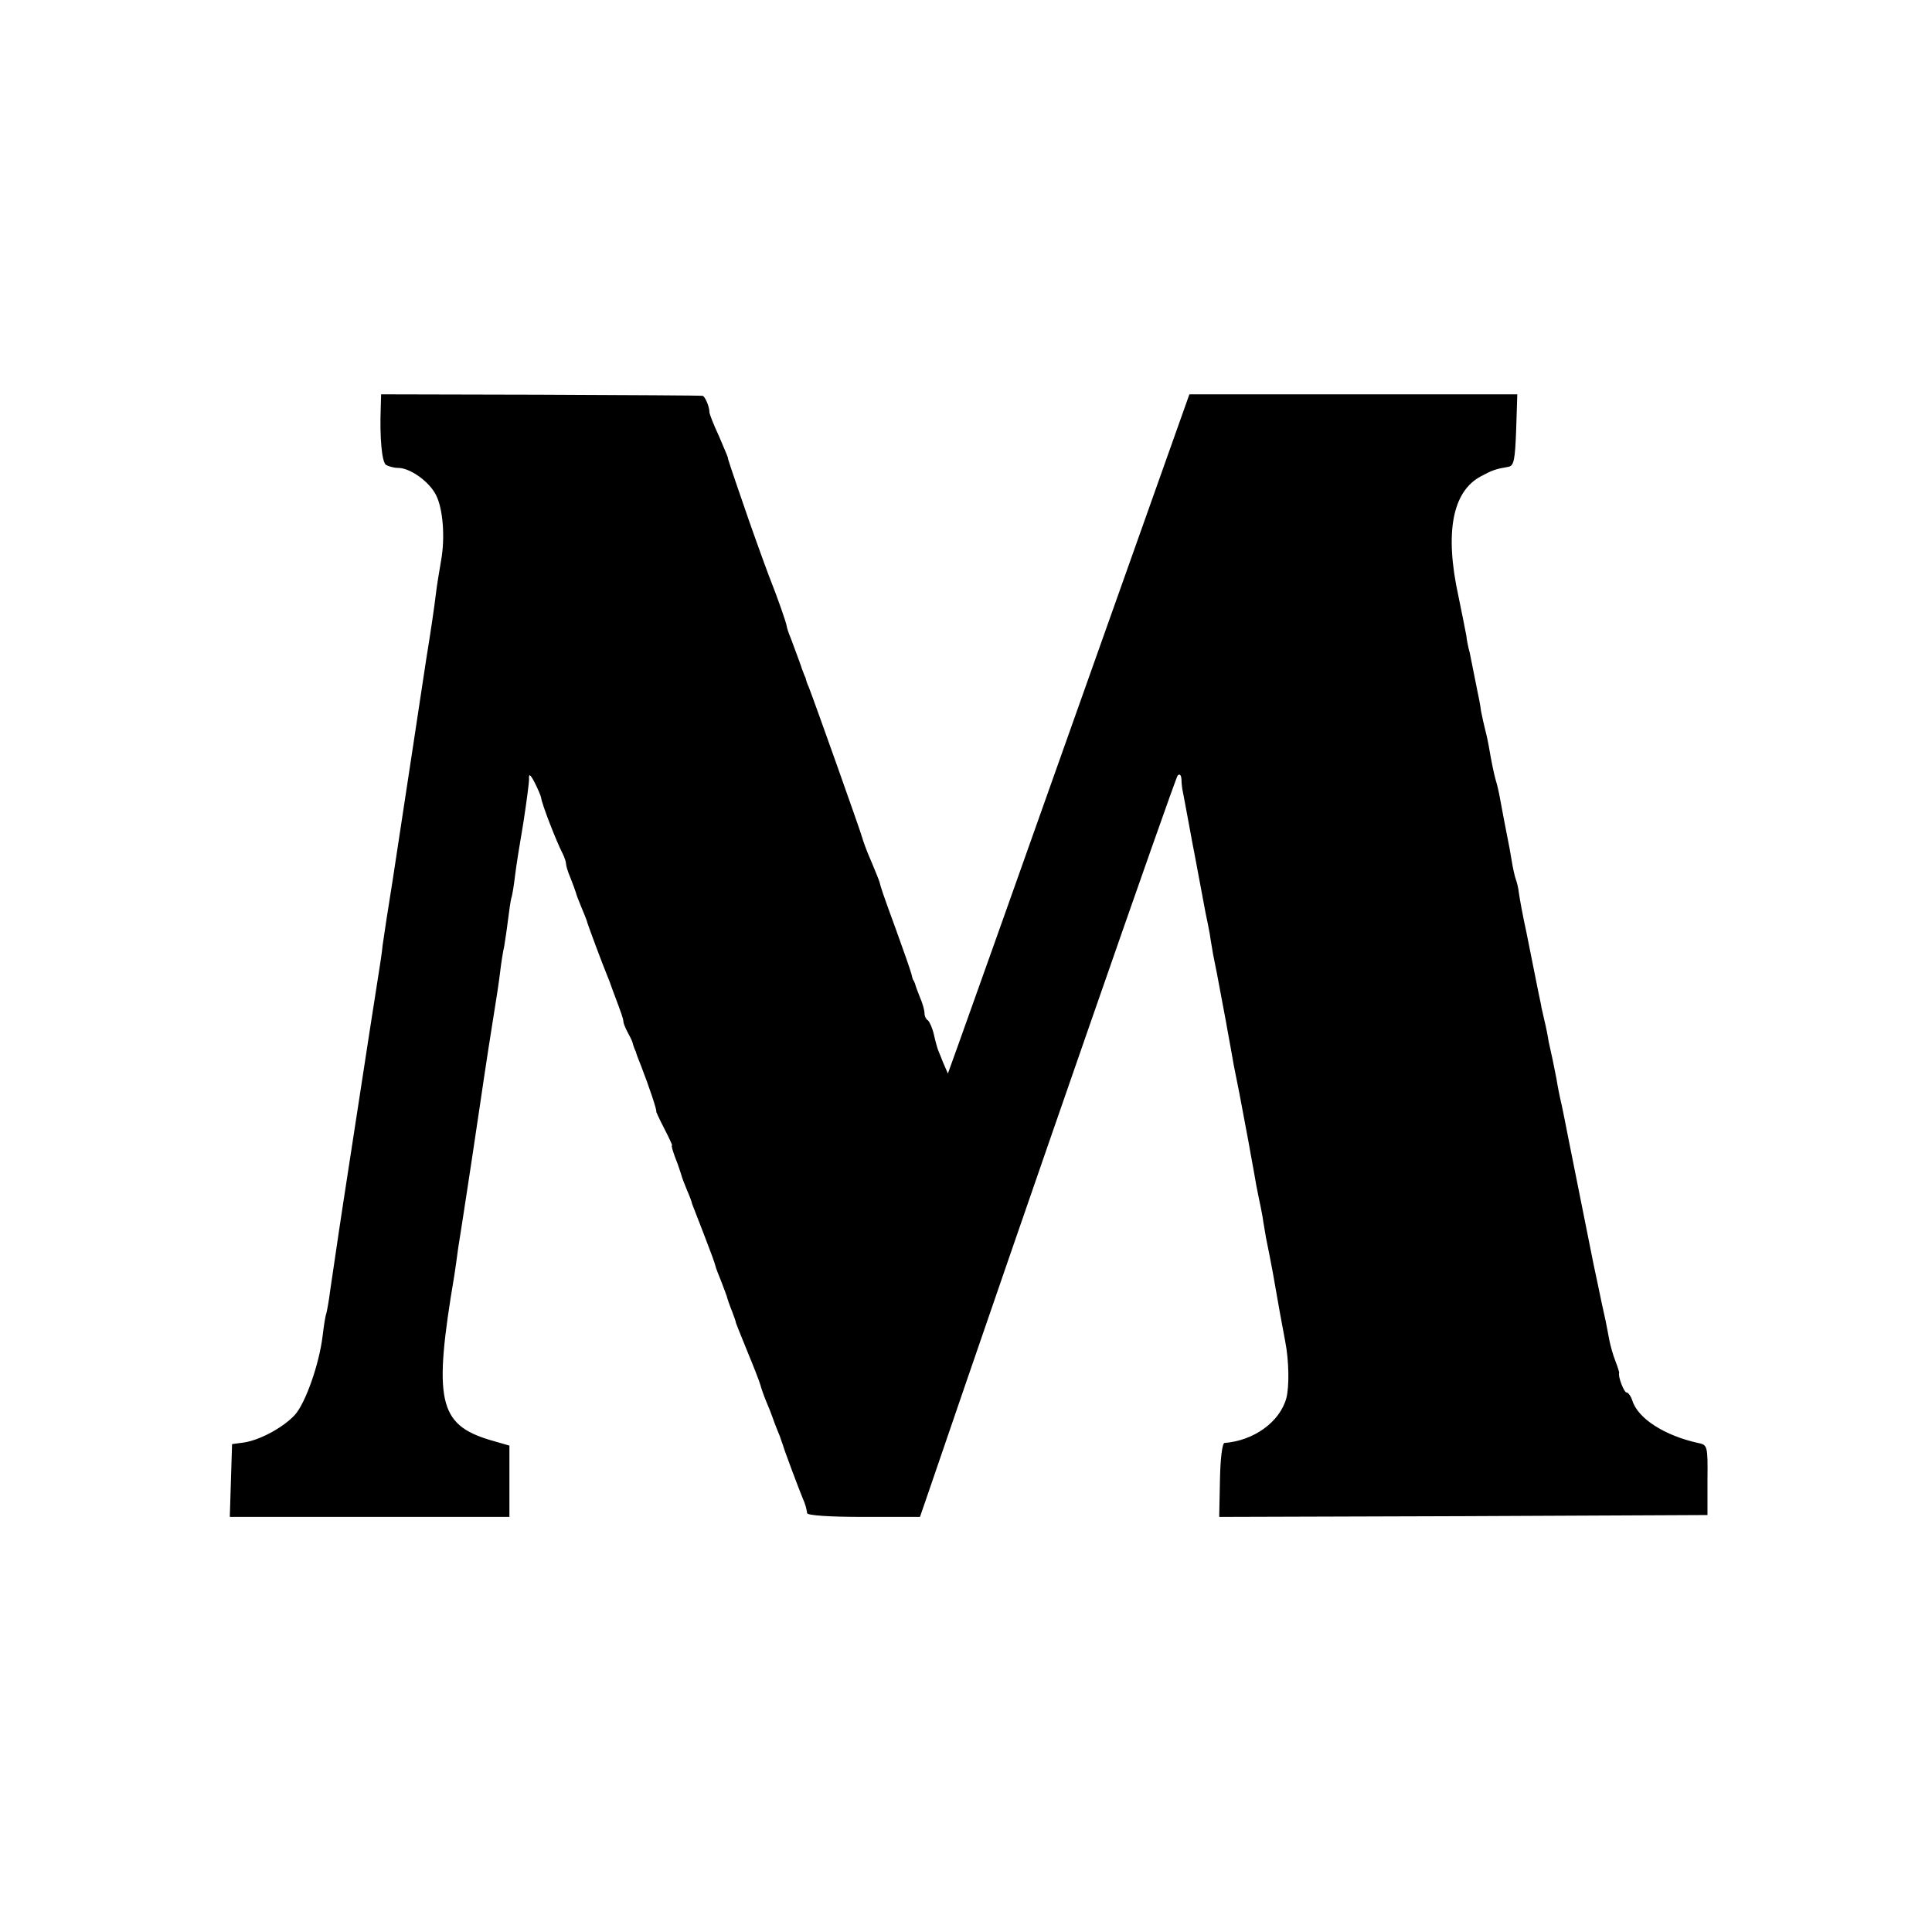 <?xml version="1.0" standalone="no"?>
<!DOCTYPE svg PUBLIC "-//W3C//DTD SVG 20010904//EN"
 "http://www.w3.org/TR/2001/REC-SVG-20010904/DTD/svg10.dtd">
<svg version="1.0" xmlns="http://www.w3.org/2000/svg"
 width="512pt" height="512pt" viewBox="0 0 512 512"
 preserveAspectRatio="xMidYMid meet">
<g transform="translate(0,512) scale(0.1,-0.1)"
fill="#000000" stroke="none">
<path d="M1009 4040 c-3 -81 3 -145 14 -152 7 -4 21 -8 32 -8 32 0 82 -36 100
-71 19 -36 25 -113 14 -174 -4 -24 -11 -64 -14 -90 -3 -27 -14 -102 -25 -169
-10 -67 -26 -170 -35 -231 -24 -158 -31 -204 -54 -355 -12 -74 -24 -153 -27
-175 -2 -22 -7 -51 -9 -65 -4 -24 -29 -185 -95 -615 -16 -104 -31 -210 -35
-235 -3 -25 -8 -52 -10 -60 -3 -8 -7 -35 -10 -60 -9 -75 -45 -177 -73 -209
-31 -34 -94 -68 -137 -74 l-30 -4 -3 -96 -3 -97 371 0 370 0 0 94 0 95 -52 15
c-136 41 -150 105 -94 436 2 14 7 46 10 71 4 25 9 57 11 70 6 40 15 95 46 304
16 110 34 225 39 255 5 30 12 76 15 101 3 26 8 58 11 70 2 13 7 44 10 69 3 25
7 52 9 60 3 8 7 35 10 60 3 25 13 88 22 140 8 52 15 104 15 115 -1 16 3 14 15
-9 8 -16 16 -34 17 -40 2 -17 40 -115 57 -148 5 -10 9 -22 9 -27 0 -5 5 -22
12 -38 6 -15 12 -32 14 -38 1 -5 8 -23 15 -40 7 -16 13 -32 14 -35 1 -7 44
-121 52 -140 3 -8 7 -17 8 -20 1 -3 5 -14 9 -25 23 -61 28 -75 28 -82 0 -4 5
-17 11 -28 6 -11 12 -23 13 -27 1 -5 3 -10 4 -13 1 -3 3 -8 5 -12 1 -5 7 -21
14 -38 21 -54 43 -120 40 -120 -1 0 8 -20 21 -45 13 -25 22 -45 21 -45 -3 0 3
-20 15 -50 4 -11 8 -24 10 -30 1 -5 8 -23 15 -40 7 -16 13 -32 13 -35 1 -3 15
-39 31 -80 16 -41 30 -79 31 -85 1 -5 8 -23 15 -40 6 -16 13 -34 15 -40 1 -5
7 -23 14 -40 6 -16 11 -30 10 -30 0 0 13 -34 30 -75 17 -41 33 -82 35 -90 2
-8 9 -28 16 -45 7 -16 13 -32 14 -35 1 -3 5 -13 8 -22 4 -10 10 -26 14 -35 3
-10 7 -20 8 -23 1 -7 44 -121 52 -140 8 -18 10 -27 12 -40 1 -6 58 -10 150
-10 l149 0 20 58 c258 755 656 1899 663 1907 6 5 9 1 10 -10 0 -11 2 -27 4
-35 3 -14 9 -49 20 -107 3 -16 7 -39 10 -53 3 -14 9 -50 15 -80 6 -30 12 -66
15 -80 3 -14 8 -38 11 -55 2 -16 7 -41 9 -55 3 -14 7 -36 10 -50 3 -14 9 -50
15 -80 6 -30 12 -65 14 -76 2 -12 7 -37 10 -55 3 -19 8 -45 11 -59 3 -14 7
-36 10 -50 3 -14 9 -50 15 -80 6 -30 12 -65 14 -76 2 -12 7 -37 10 -55 3 -19
8 -45 11 -59 3 -14 8 -38 11 -55 2 -16 7 -41 9 -55 3 -14 7 -36 10 -50 3 -14
12 -63 20 -110 8 -47 18 -98 21 -115 10 -51 11 -119 3 -150 -17 -63 -86 -113
-164 -119 -6 -1 -11 -42 -12 -99 l-2 -97 647 2 647 3 0 93 c1 91 0 93 -25 98
-87 19 -159 64 -174 112 -4 12 -11 22 -16 22 -6 0 -23 43 -19 52 0 2 -4 16
-10 31 -6 15 -13 40 -16 55 -3 15 -7 38 -10 52 -3 14 -8 36 -11 50 -3 14 -12
59 -21 100 -8 41 -17 84 -19 95 -2 11 -6 31 -9 45 -3 14 -7 36 -10 50 -3 14
-7 36 -10 50 -3 14 -7 36 -10 50 -3 14 -8 39 -11 55 -3 17 -10 50 -15 75 -6
25 -12 56 -14 70 -3 14 -7 36 -10 50 -3 14 -8 36 -11 50 -2 14 -7 39 -11 55
-4 17 -7 32 -8 35 0 3 -4 21 -8 40 -4 19 -9 46 -12 60 -3 14 -7 36 -10 50 -3
14 -7 36 -10 50 -9 41 -17 84 -20 105 -1 11 -5 27 -8 35 -3 8 -8 31 -11 50 -3
19 -8 46 -11 60 -6 31 -13 66 -20 105 -3 17 -8 38 -11 47 -5 18 -11 46 -19 93
-3 17 -8 37 -10 45 -2 8 -7 29 -10 45 -2 17 -7 41 -10 55 -3 14 -7 36 -10 50
-3 14 -7 36 -10 50 -4 14 -8 34 -9 45 -4 22 -13 66 -21 105 -37 169 -16 278
60 318 30 16 38 19 73 25 14 3 17 18 20 98 l3 94 -435 0 -434 0 -293 -825
c-161 -454 -305 -859 -320 -900 l-27 -75 -13 30 c-7 17 -13 32 -14 35 -1 3 -6
20 -10 38 -4 18 -12 35 -16 38 -5 3 -9 11 -9 19 0 8 -5 26 -12 42 -6 15 -12
31 -13 36 -2 4 -3 8 -5 10 -1 1 -3 9 -5 17 -2 8 -20 60 -40 115 -37 101 -41
114 -44 127 -1 4 -11 29 -22 55 -12 27 -22 55 -24 63 -3 13 -127 362 -142 400
-4 8 -7 18 -8 23 -2 4 -4 9 -5 12 -1 3 -3 8 -5 13 -2 7 -6 18 -28 77 -7 17
-12 32 -12 35 -1 10 -28 85 -40 115 -7 17 -34 91 -60 165 -55 159 -56 164 -56
167 0 2 -11 27 -24 58 -14 30 -25 58 -25 63 0 15 -12 42 -18 43 -4 1 -197 2
-429 3 l-423 1 -1 -35z"/>
</g>
</svg>
